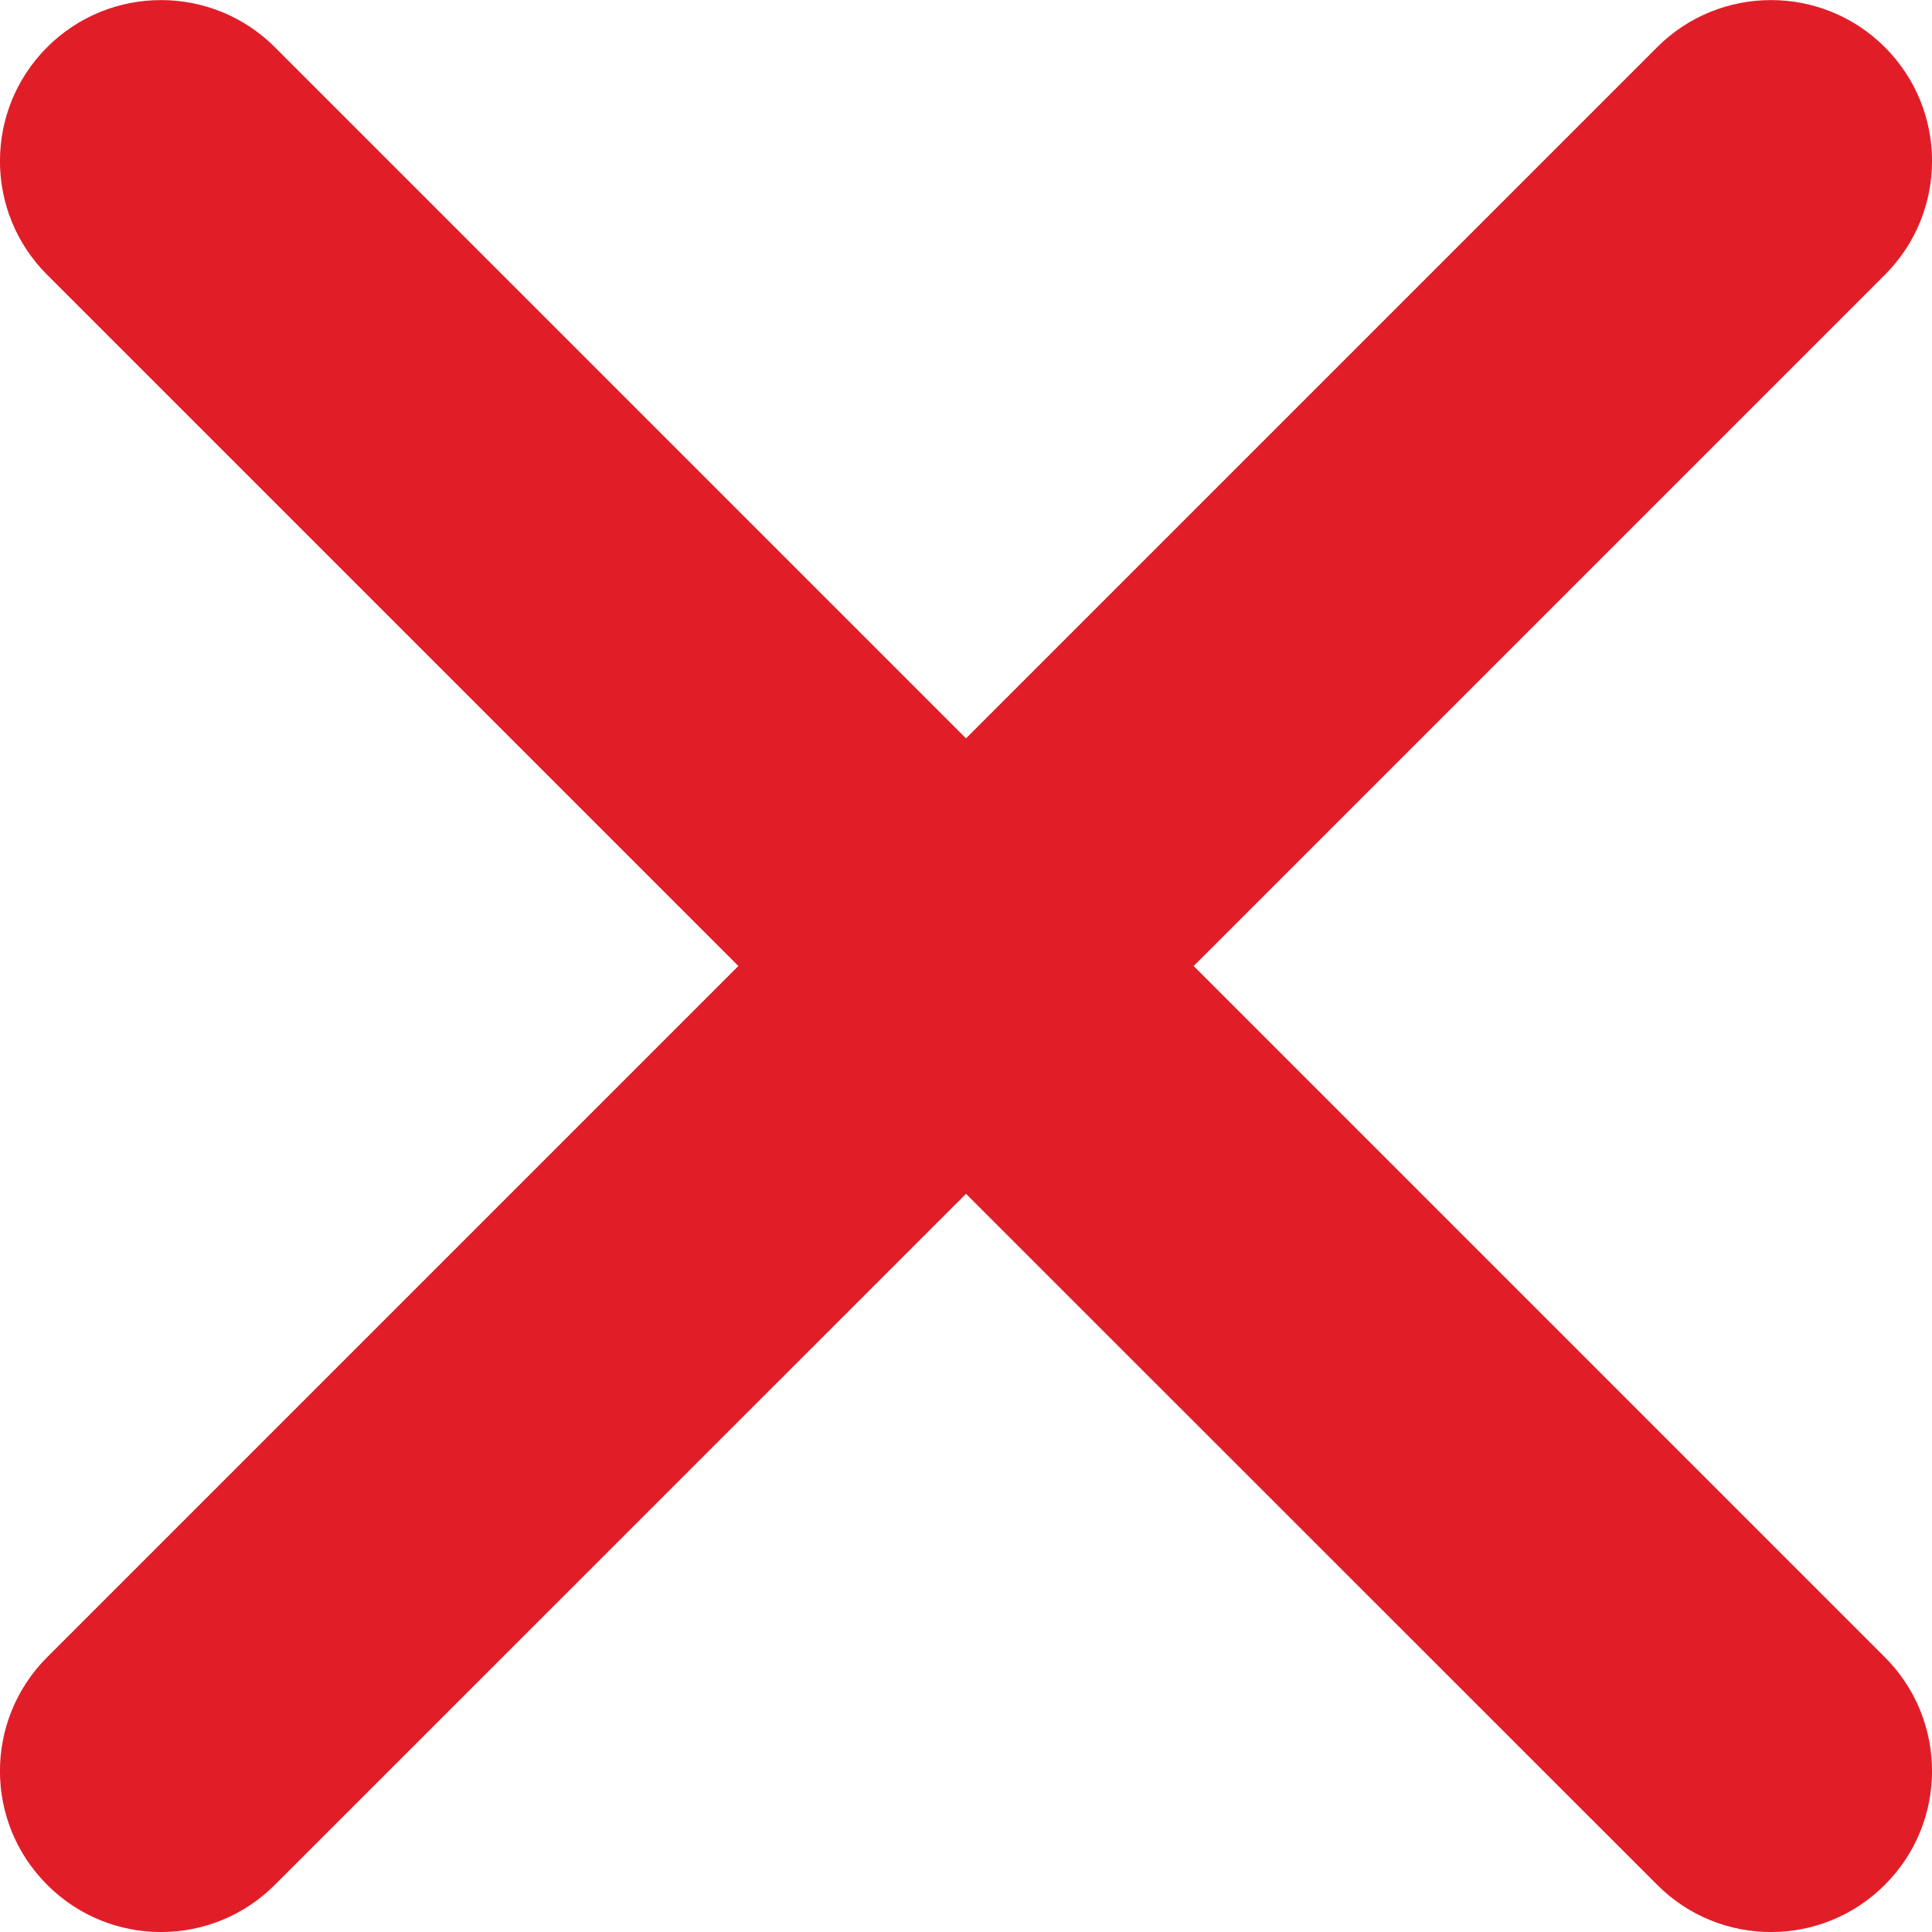 <?xml version="1.0" encoding="UTF-8"?>
<svg width="12px" height="12px" viewBox="0 0 12 12" version="1.1" xmlns="http://www.w3.org/2000/svg" xmlns:xlink="http://www.w3.org/1999/xlink">
    <!-- Generator: Sketch 39 (31667) - http://www.bohemiancoding.com/sketch -->
    <title>icon_not-included</title>
    <desc>Created with Sketch.</desc>
    <defs></defs>
    <g id="Desktop" stroke="none" stroke-width="1" fill="none" fill-rule="evenodd">
        <g id="Tour-page_content-small-update15mar18_lõplik_2" transform="translate(-348, -1801)" fill="#E11E28">
            <g id="Group-10" transform="translate(0, 1070)">
                <g id="Group-8">
                    <g id="Group-7">
                        <g id="Group-6" transform="translate(0, 449)">
                            <g id="Group-2">
                                <g id="Group-78" transform="translate(347, 171)">
                                    <path d="M8.414,117 L12.707,121.293 C13.098,121.684 13.098,122.317 12.707,122.707 C12.317,123.098 11.683,123.098 11.293,122.707 L7,118.415 L2.707,122.707 C2.317,123.098 1.683,123.098 1.293,122.707 C0.902,122.317 0.902,121.684 1.293,121.293 L5.586,117 L1.293,112.707 C0.902,112.317 0.902,111.684 1.293,111.293 C1.683,110.903 2.317,110.903 2.707,111.293 L7,115.586 L11.293,111.293 C11.683,110.903 12.317,110.903 12.707,111.293 C13.098,111.684 13.098,112.317 12.707,112.707 L8.414,117 Z" id="icon_not-included"></path>
                                </g>
                            </g>
                        </g>
                    </g>
                </g>
            </g>
        </g>
    </g>
</svg>